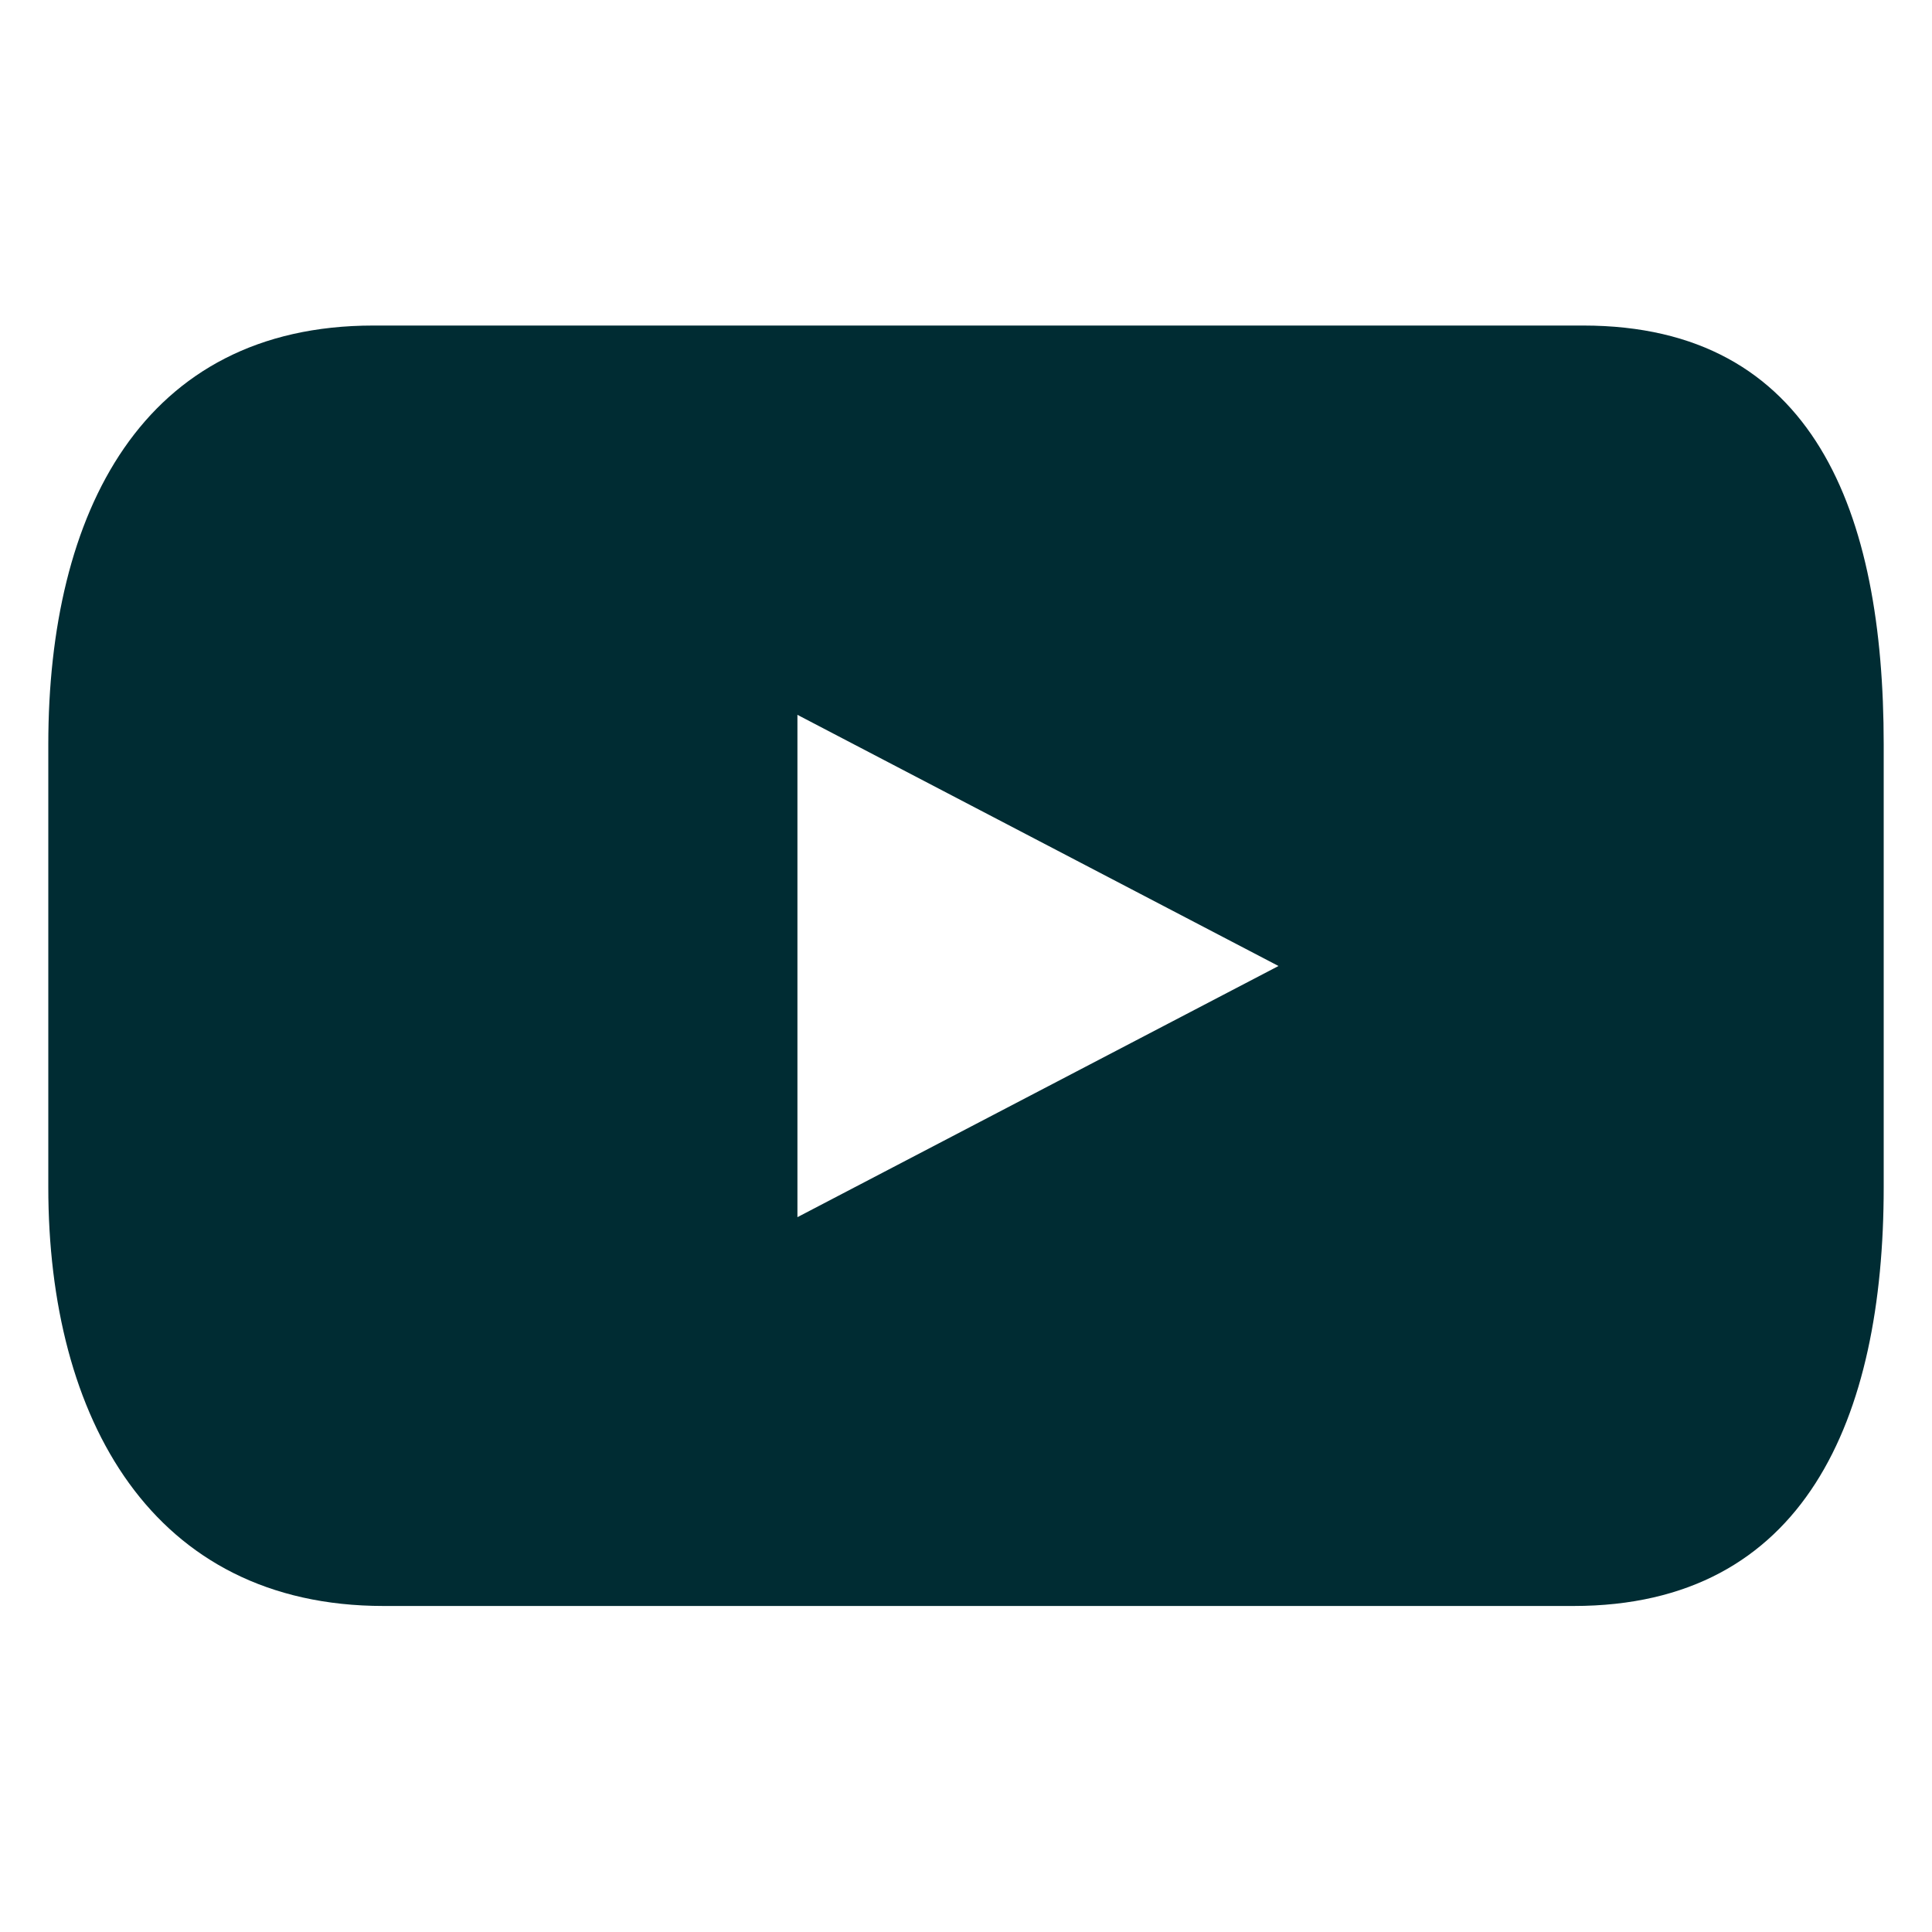 <svg id="a" data-name="ic-yt-grn" xmlns="http://www.w3.org/2000/svg" viewBox="0 0 40 40" height="40" width="40">
  <defs>
    <style>
      .b {
        fill: #002c33;
        stroke-width: 0px;
      }
    </style>
  </defs>
  <path class="b" d="M32.78,6.74H7.73c-4.79,0-6.73,3.88-6.73,8.67v9.17c0,4.79,2.15,8.67,6.94,8.67h24.64c4.79,0,6.42-3.88,6.42-8.67v-9.17c0-4.79-1.43-8.67-6.22-8.67ZM16.51,25.2v-10.4l9.96,5.2-9.96,5.2Z"/>
</svg>